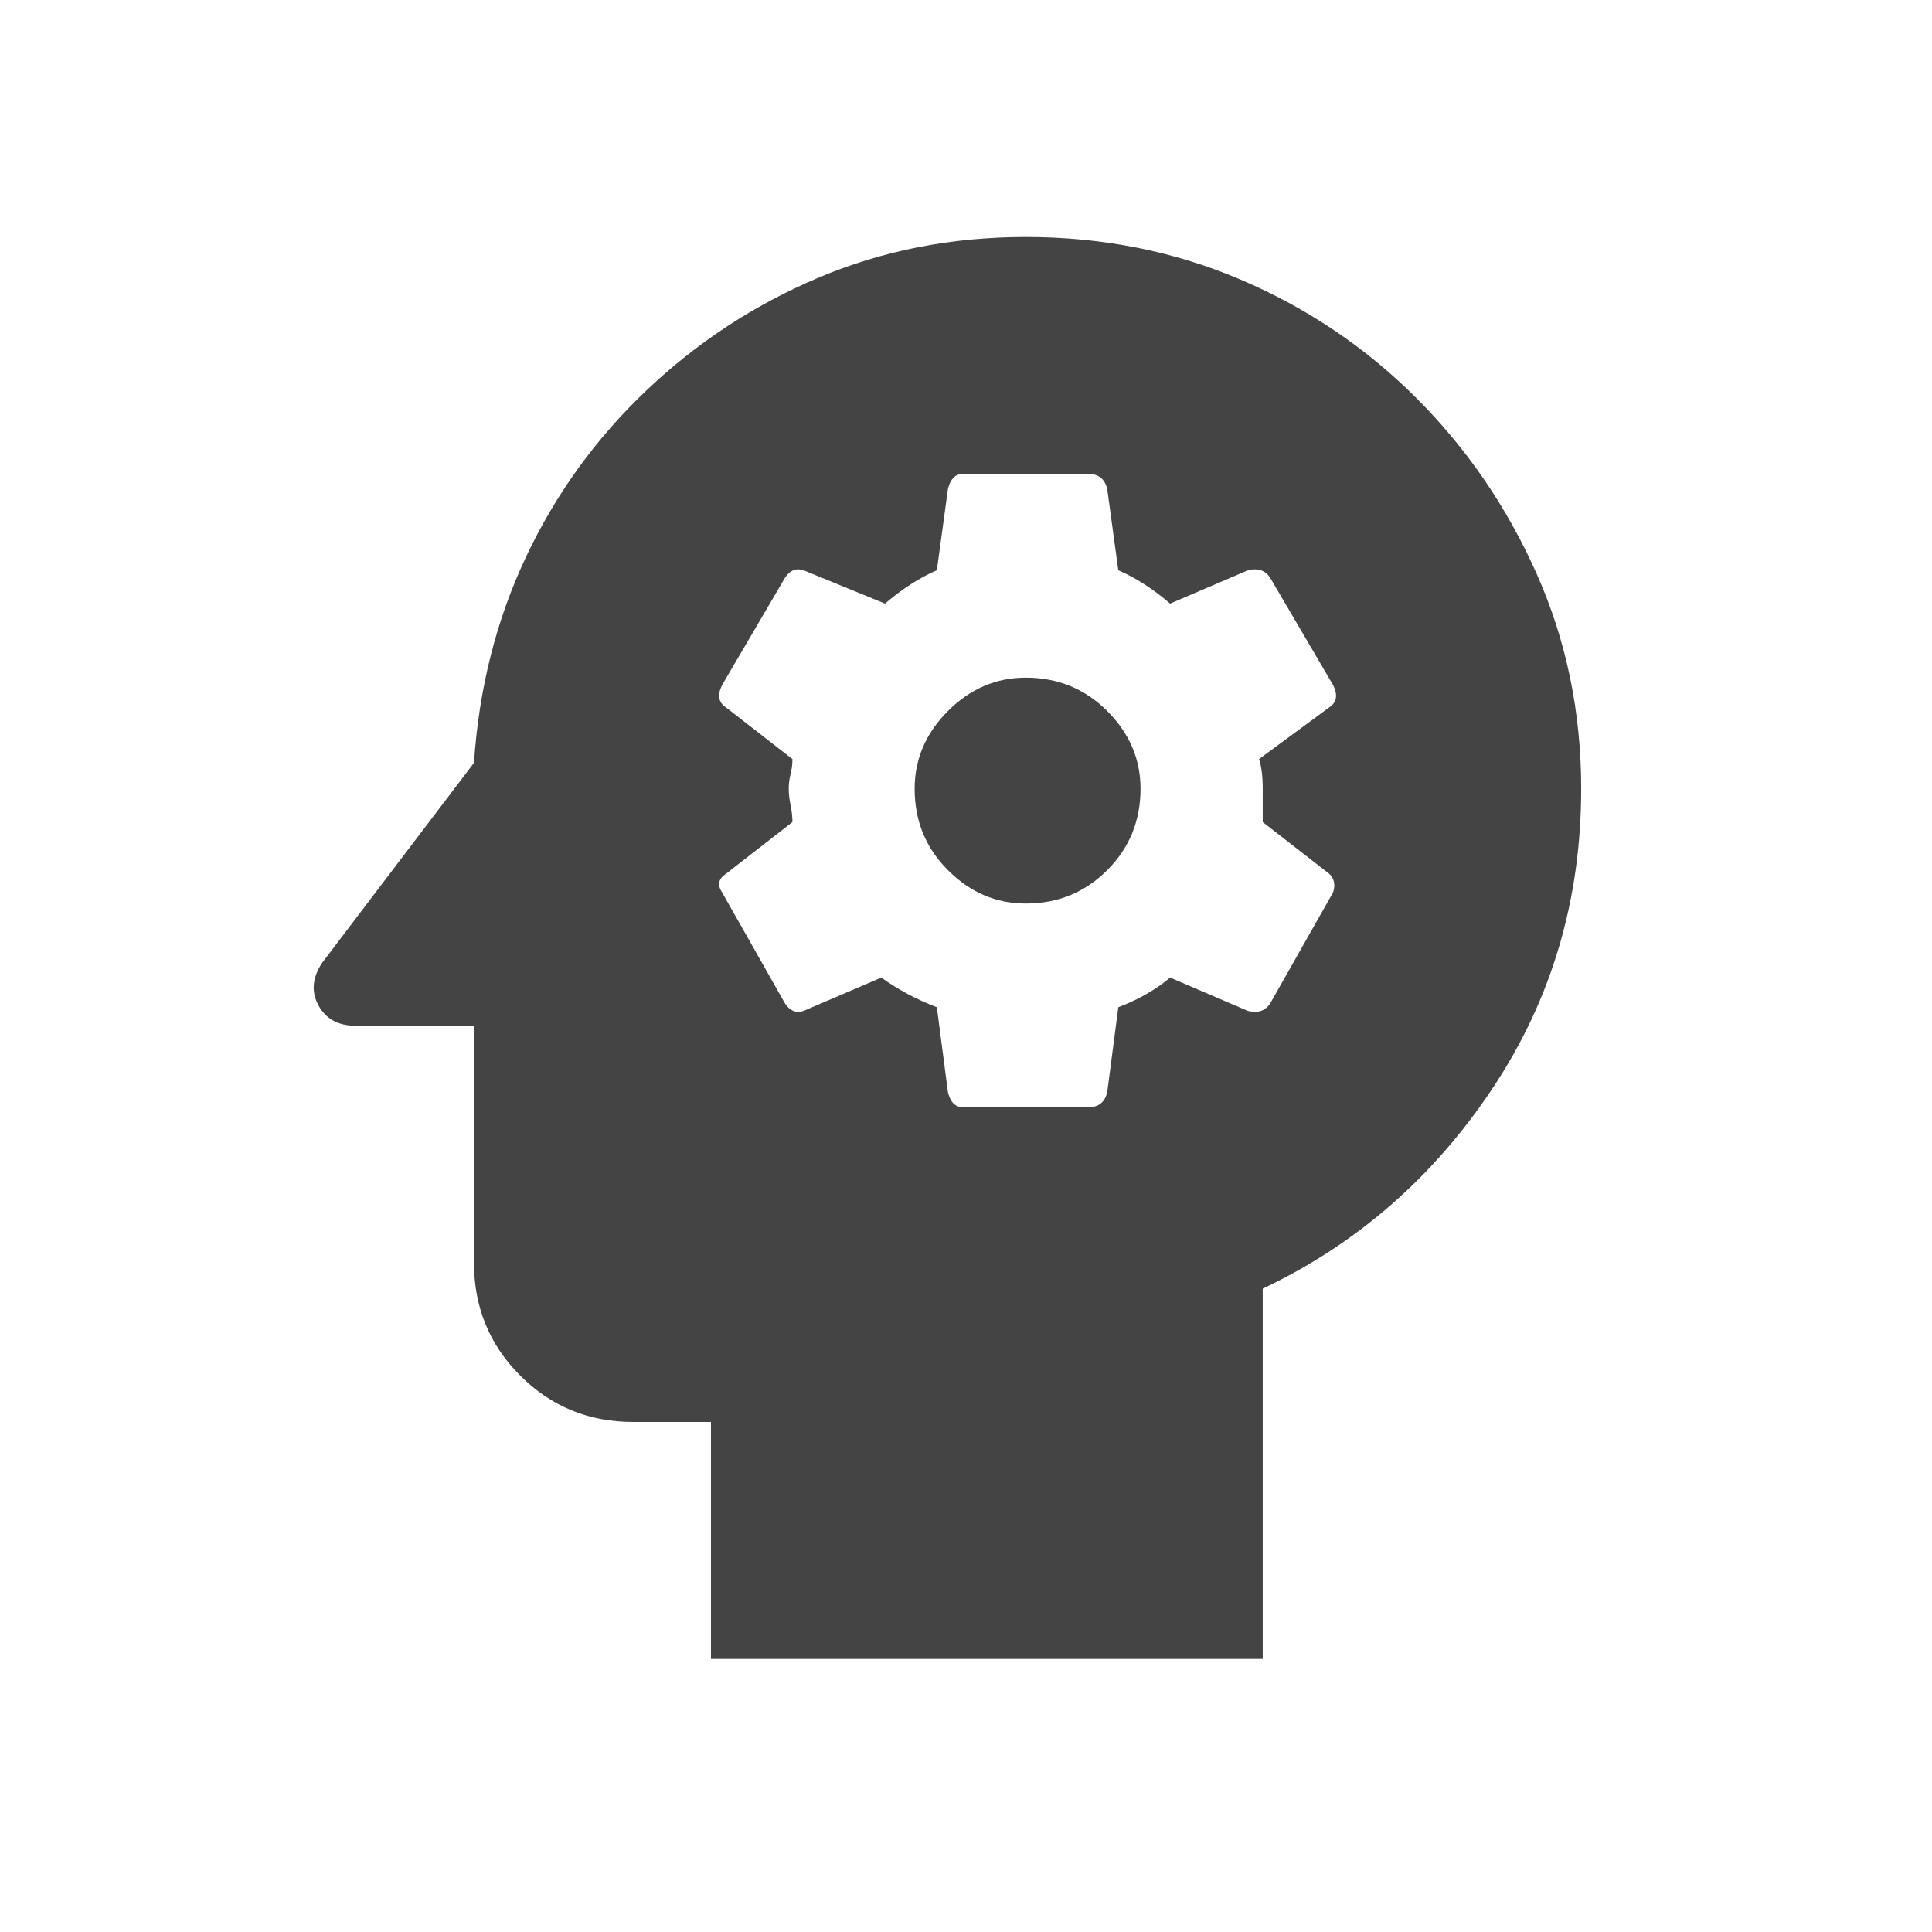 <?xml version="1.0" encoding="utf-8"?><!DOCTYPE svg PUBLIC "-//W3C//DTD SVG 1.1//EN" "http://www.w3.org/Graphics/SVG/1.1/DTD/svg11.dtd"><svg version="1.1" xmlns="http://www.w3.org/2000/svg" xmlns:xlink="http://www.w3.org/1999/xlink" width="24" height="24" viewBox="0 0 24 24" data-tags="psychology"><g fill="#444" transform="scale(0.023 0.023)"><path d="M554 366q-24 0-42 18t-18 42q0 26 18 44t42 18q26 0 44-18t18-44q0-24-18-42t-44-18zM554 128q-60 0-112 22t-93 61-65 90-28 111l-82 108q-8 12-2 23t20 11h64v128q0 36 25 61t61 25h42v128h298v-200q76-36 124-108t48-162q0-62-24-116t-65-95-95-64-116-23zM682 426v18l36 28q4 4 2 10l-34 60q-4 6-12 4l-42-18q-12 10-28 16l-6 46q-2 8-10 8h-68q-6 0-8-8l-6-46q-16-6-30-16l-42 18q-6 2-10-4l-34-60q-4-6 2-10l36-28q0-4-1-9t-1-9 1-8 1-8l-36-28q-6-4-2-12l34-58q4-6 10-4l44 18q14-12 28-18l6-44q2-8 8-8h68q8 0 10 8l6 44q14 6 28 18l42-18q8-2 12 4l34 58q4 8-2 12l-38 28q2 6 2 16z" /></g></svg>